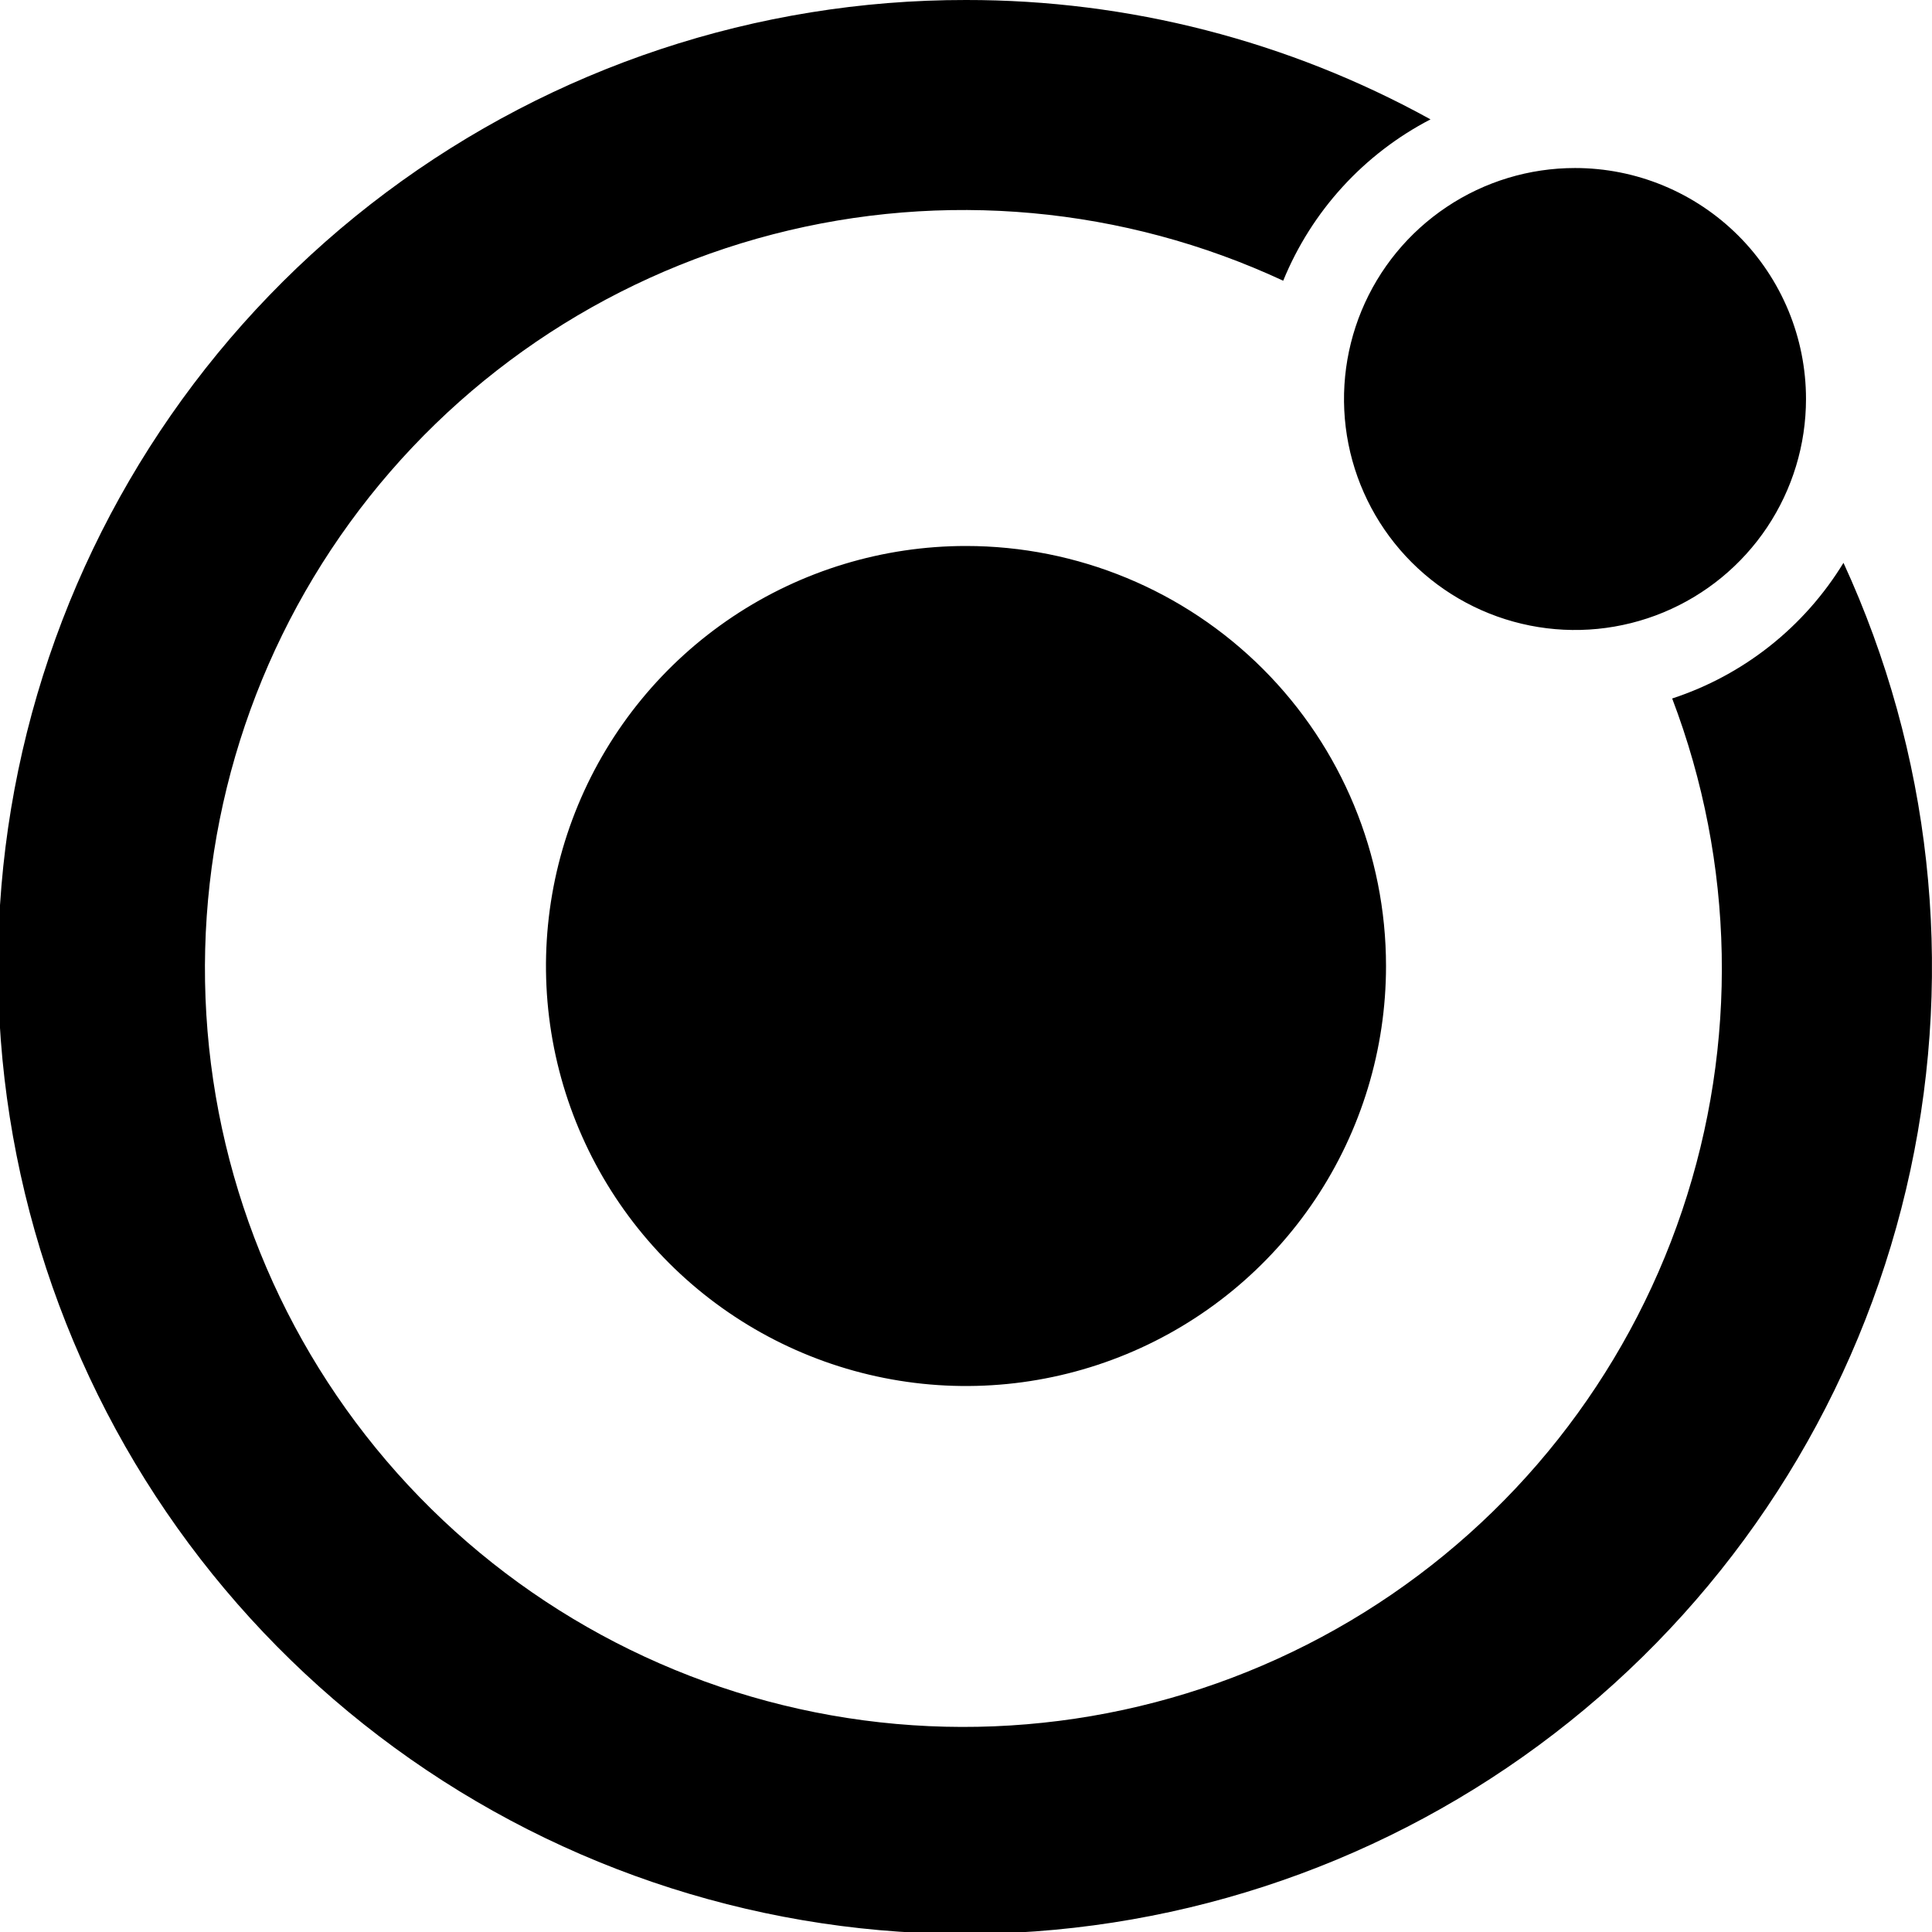 <svg width="60" height="60" viewBox="0 0 60 60" fill="none" xmlns="http://www.w3.org/2000/svg">
<g clip-path="url(#clip0_1952_1899)">
<path d="M30 1.81224e-05C23.507 -0.007 17.186 2.092 11.986 5.98C6.786 9.868 2.986 15.338 1.156 21.567C-0.674 27.798 -0.435 34.453 1.837 40.536C4.108 46.619 8.29 51.801 13.756 55.307C19.221 58.813 25.676 60.453 32.152 59.981C38.628 59.509 44.777 56.95 49.676 52.689C54.576 48.428 57.962 42.694 59.328 36.346C60.693 29.998 59.965 23.378 57.251 17.479C56.035 19.472 54.149 20.966 51.931 21.692C53.876 26.798 53.985 32.421 52.24 37.598C50.496 42.776 47.006 47.186 42.368 50.073C37.729 52.961 32.232 54.146 26.816 53.426C21.4 52.706 16.403 50.126 12.68 46.128C8.957 42.129 6.74 36.961 6.408 31.508C6.076 26.054 7.65 20.655 10.861 16.234C14.071 11.814 18.719 8.647 24.007 7.276C29.296 5.905 34.897 6.414 39.851 8.718C40.733 6.558 42.355 4.781 44.426 3.707C40.009 1.27 35.045 -0.006 30 1.81224e-05ZM48.913 5.218C47.494 5.218 46.107 5.638 44.928 6.427C43.748 7.215 42.828 8.335 42.285 9.646C41.743 10.957 41.6 12.399 41.877 13.791C42.154 15.182 42.837 16.46 43.841 17.464C44.844 18.467 46.122 19.15 47.514 19.427C48.905 19.704 50.347 19.562 51.658 19.019C52.969 18.476 54.09 17.556 54.878 16.377C55.666 15.197 56.087 13.81 56.087 12.391C56.087 11.449 55.901 10.516 55.541 9.646C55.18 8.776 54.652 7.985 53.986 7.319C53.319 6.653 52.529 6.124 51.658 5.764C50.788 5.403 49.855 5.218 48.913 5.218ZM30 16.956C27.42 16.956 24.898 17.721 22.753 19.154C20.608 20.588 18.936 22.625 17.949 25.008C16.962 27.392 16.703 30.015 17.206 32.545C17.71 35.075 18.952 37.399 20.776 39.224C22.601 41.048 24.925 42.29 27.455 42.793C29.985 43.297 32.608 43.038 34.992 42.051C37.375 41.064 39.412 39.392 40.846 37.247C42.279 35.102 43.044 32.58 43.044 30C43.044 26.541 41.67 23.223 39.223 20.776C36.777 18.33 33.459 16.956 30 16.956Z" fill="black"/>
</g>
<defs>
<clipPath id="clip0_1952_1899">
<rect width="60" height="60" fill="white"/>
</clipPath>
</defs>
</svg>
